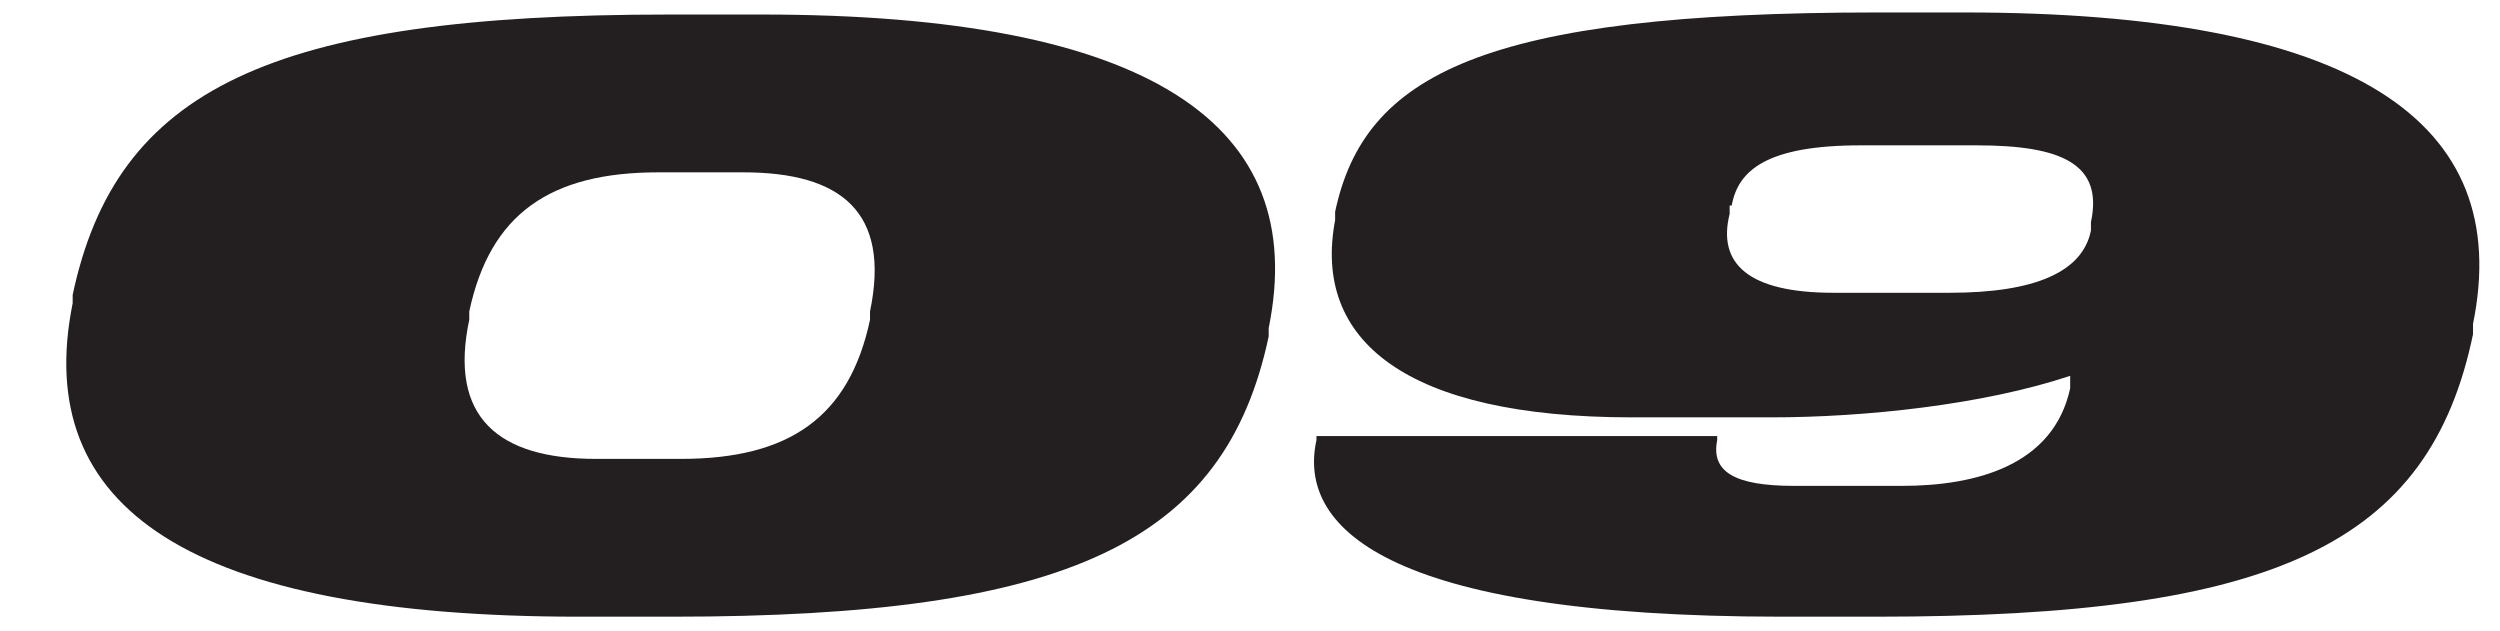 <?xml version="1.0" encoding="UTF-8"?>
<svg id="Layer_2" data-name="Layer 2" xmlns="http://www.w3.org/2000/svg" viewBox="0 0 12.04 3.04">
  <defs>
    <style>
      .cls-1 {
        fill: none;
      }

      .cls-2 {
        fill: #231f20;
      }
    </style>
  </defs>
  <g id="Layer_1-2" data-name="Layer 1">
    <g>
      <rect class="cls-1" width="12.04" height="3.04"/>
      <g>
        <path class="cls-2" d="M.35,1.46v-.04C.56.43,1.3.07,3.22.07h.45c1.87,0,2.64.53,2.44,1.51v.04c-.21.99-.96,1.35-2.87,1.35h-.45C.92,2.97.15,2.45.35,1.46ZM4.19,1.54v-.04c.1-.48-.14-.67-.61-.67h-.41c-.52,0-.81.2-.91.67v.04c-.1.47.14.67.61.67h.41c.52,0,.81-.2.91-.67Z"/>
        <path class="cls-2" d="M11.91,1.57v.04c-.21,1.01-.95,1.36-2.87,1.36h-.46c-1.93,0-2.33-.44-2.24-.85v-.02h1.93v.02c-.03.15.08.22.37.22h.52c.36,0,.73-.1.81-.47v-.06c-.42.14-.99.2-1.44.2h-.67c-1.09,0-1.54-.37-1.43-.95v-.04c.14-.66.71-.96,2.61-.96h.42c1.87,0,2.65.52,2.45,1.5ZM8.33.99v.04c-.06.24.09.38.5.38h.56c.41,0,.64-.1.68-.3v-.04c.06-.28-.14-.37-.55-.37h-.56c-.45,0-.59.12-.62.29Z"/>
      </g>
    </g>
  </g>
</svg>